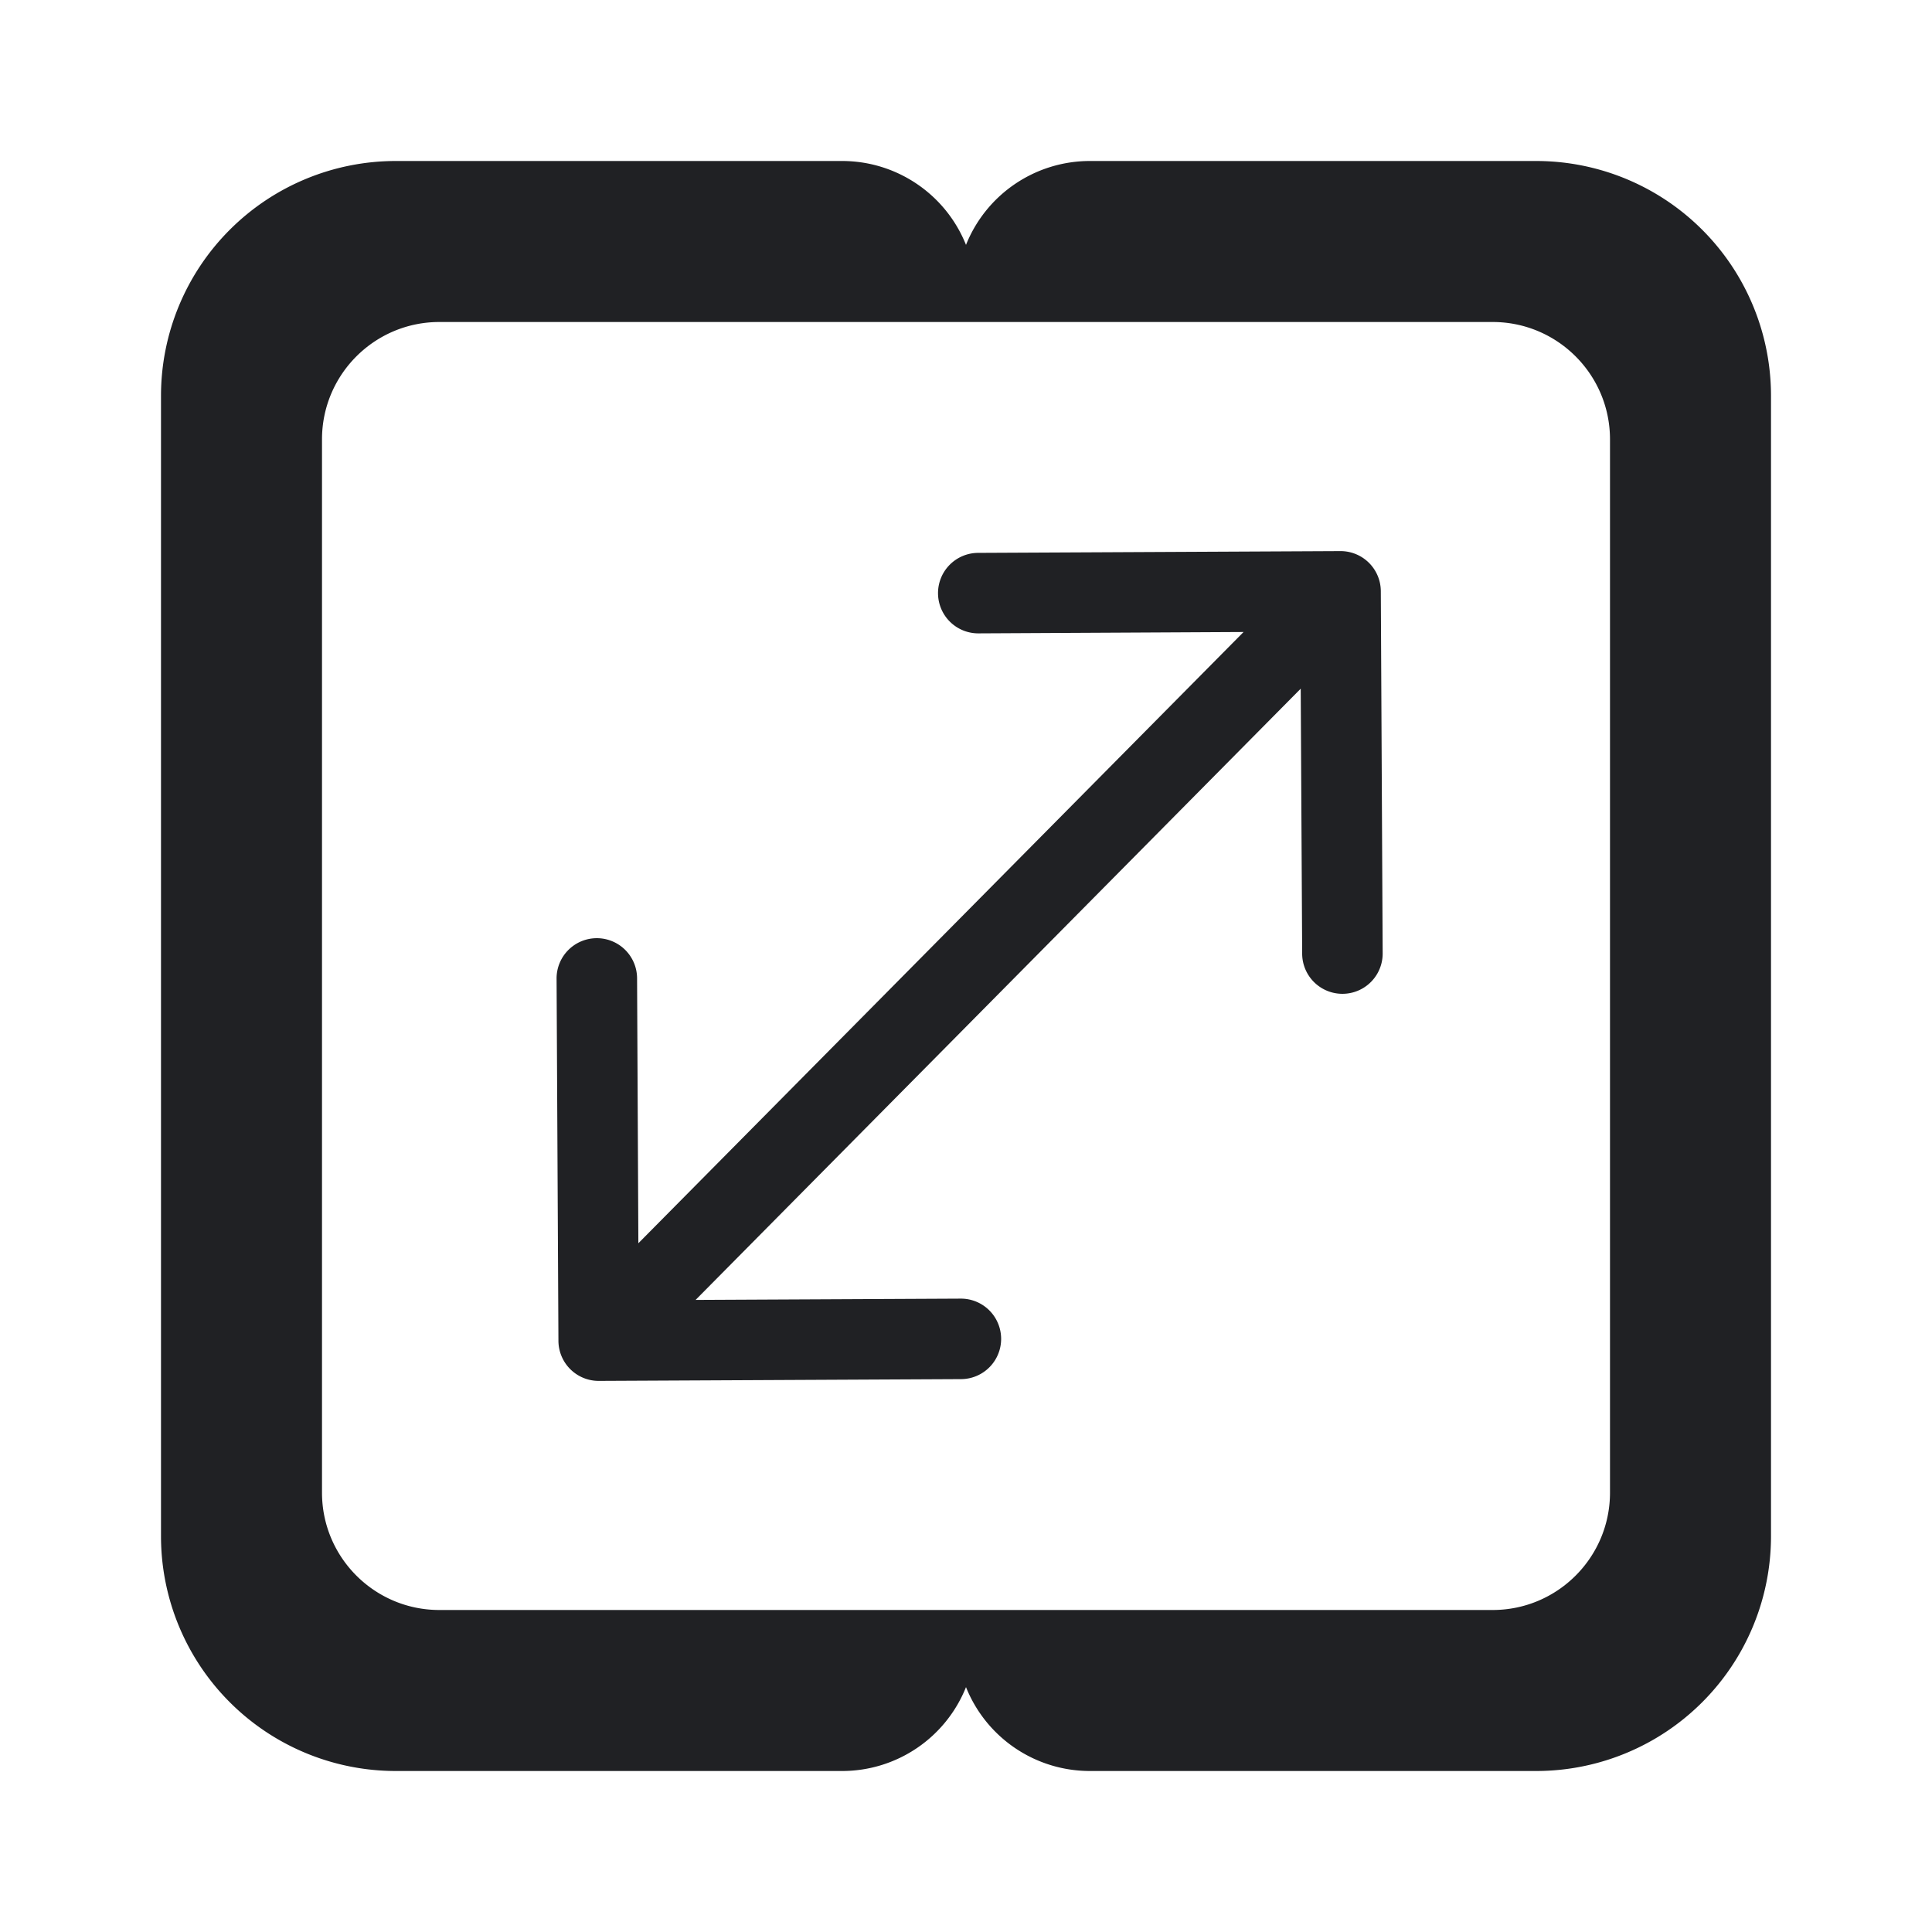 <svg width="24" height="24" viewBox="0 0 24 24" fill="none" xmlns="http://www.w3.org/2000/svg"><path d="M10.461 2c.678 0 1.287.413 1.539 1.042A1.657 1.657 0 0113.539 2h5.544A2.917 2.917 0 0122 4.917v14.166A2.917 2.917 0 0119.083 22H13.54A1.657 1.657 0 0112 20.958 1.657 1.657 0 0110.461 22H4.917A2.917 2.917 0 012 19.083V4.917A2.917 2.917 0 014.917 2h5.544zM5.458 4C4.653 4 4 4.653 4 5.458v13.084C4 19.347 4.653 20 5.458 20h13.084c.805 0 1.458-.653 1.458-1.458V5.458C20 4.653 19.347 4 18.542 4H5.458z" fill="#202124"/><path d="M16.65 6.846a.5.5 0 01.503.497l.023 4.5a.5.5 0 01-1 .005l-.018-3.293-7.517 7.593 3.293-.016a.5.5 0 01.005 1l-4.5.022a.5.5 0 01-.502-.497l-.023-4.5a.5.5 0 011-.005l.016 3.292 7.518-7.593-3.293.017a.5.5 0 01-.005-1l4.5-.022z" fill="#202124"/></svg>